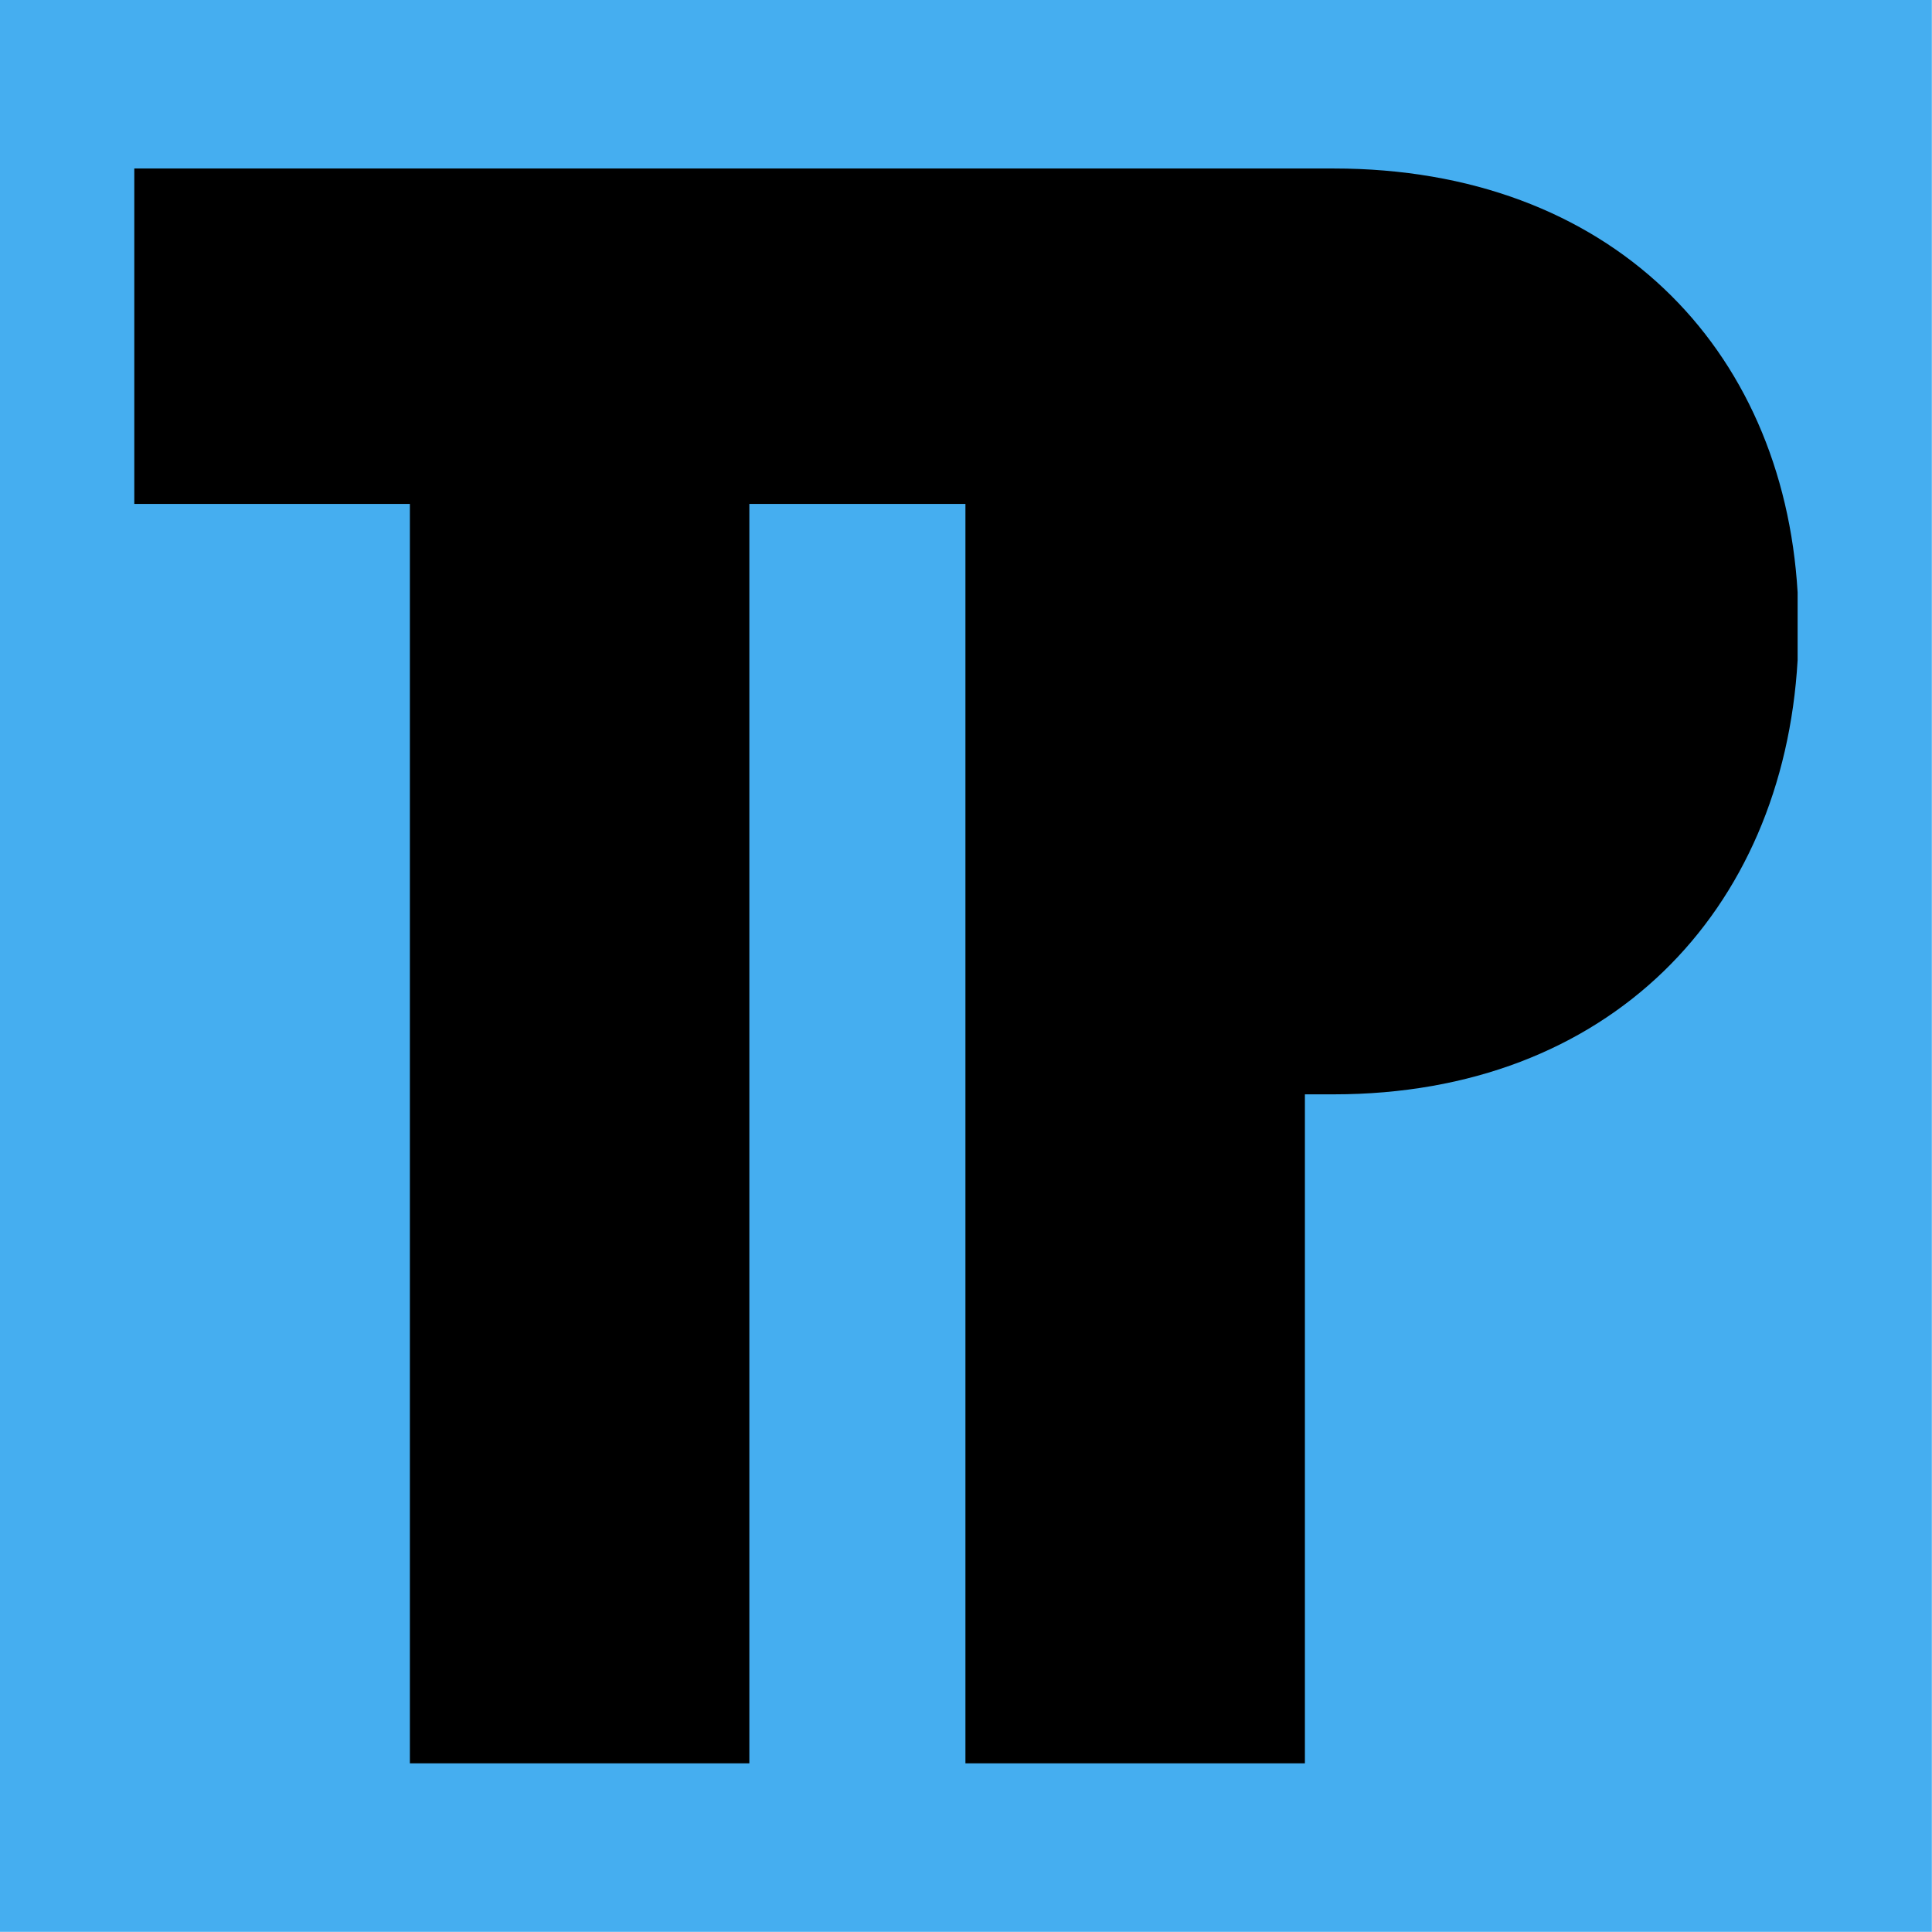 <svg xmlns="http://www.w3.org/2000/svg" id="Layer_1" viewBox="0.0 0.0 473.0 473.0" width="473" height="473"><defs><style>.cls-1{fill:#45aef0;}</style></defs><rect class="cls-1" y="0" width="472.96" height="472.96" /><path d="M326.48,41.25H32.88V123.37H100.35V431.71h83.11V123.37h52.9V431.71h83.11v-163.79h7.03c67.39,0,110.05-44.74,113.6-106.29v-16.61c-3.55-60.04-45.96-103.77-113.6-103.77Z" /></svg>